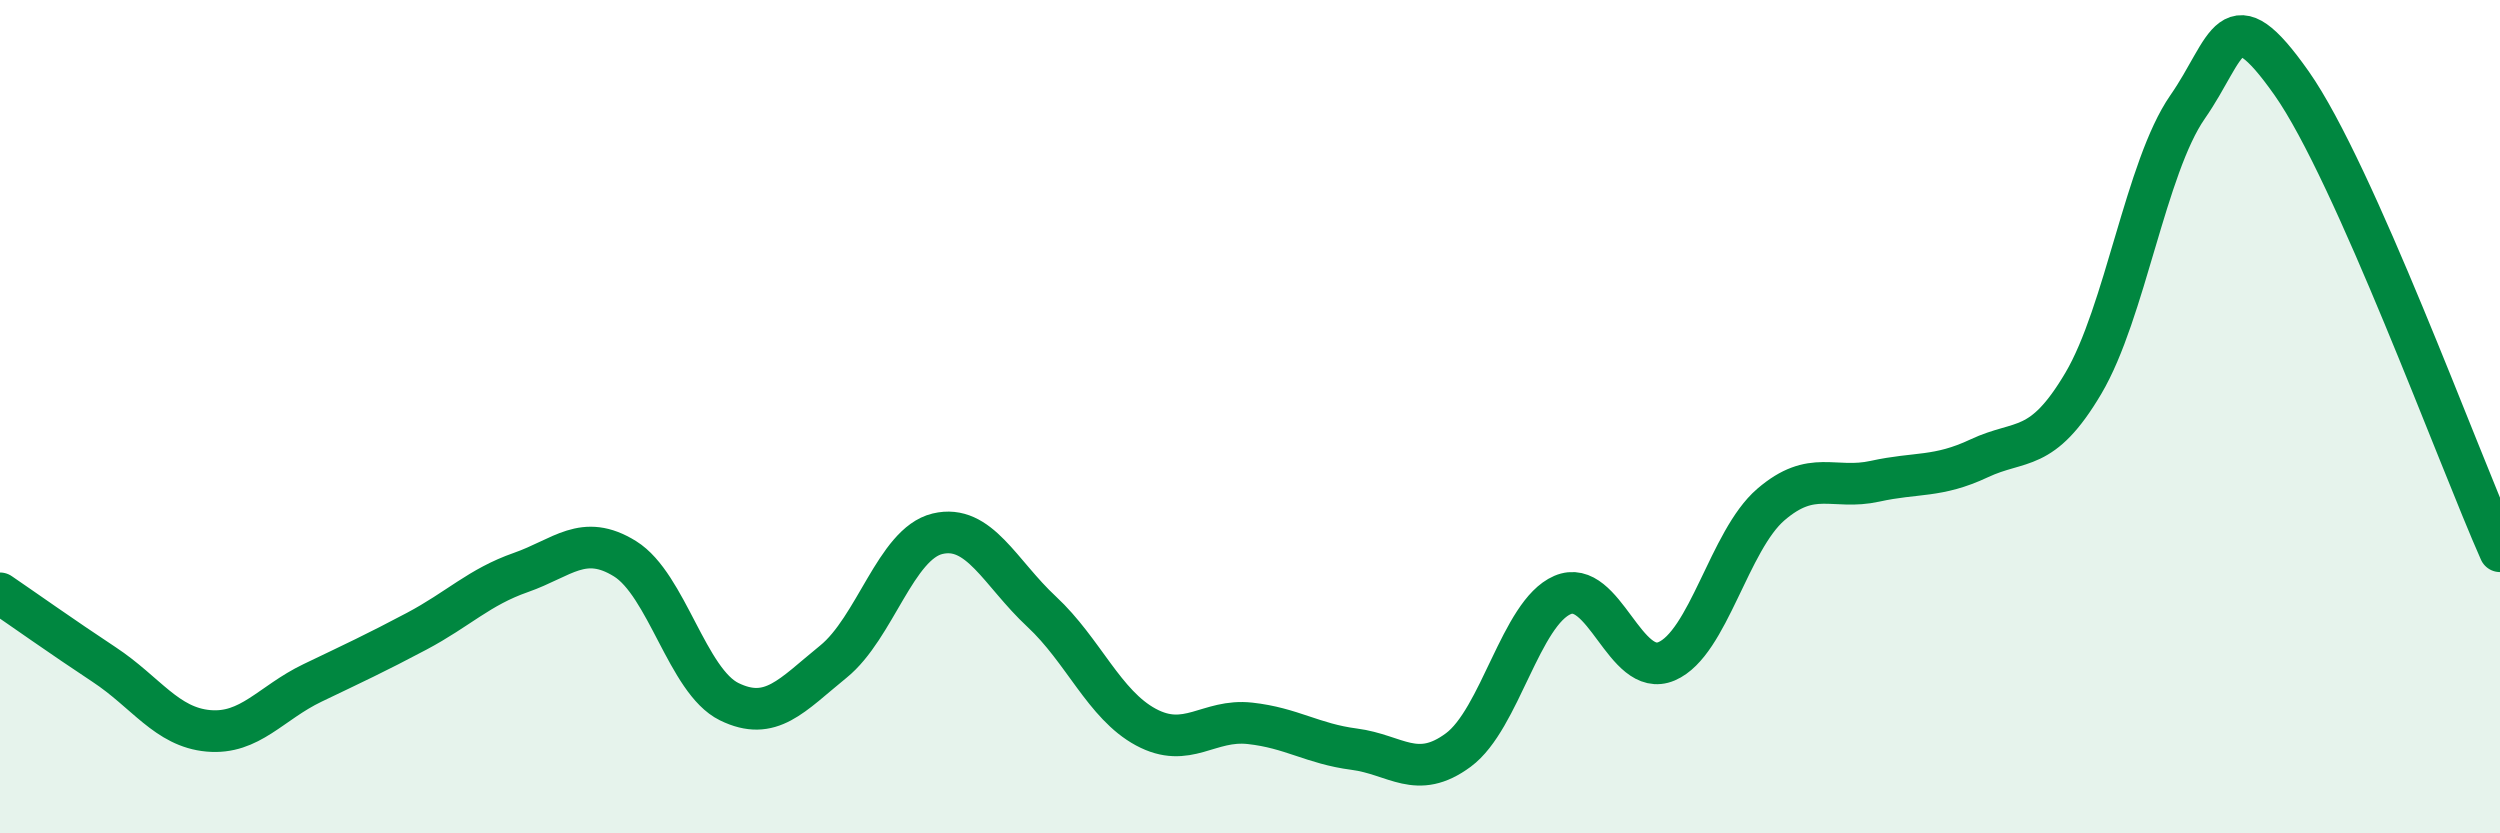 
    <svg width="60" height="20" viewBox="0 0 60 20" xmlns="http://www.w3.org/2000/svg">
      <path
        d="M 0,14.24 C 0.5,14.58 1.5,15.29 2.5,15.95 C 3.5,16.61 4,17.45 5,17.54 C 6,17.63 6.5,16.87 7.5,16.39 C 8.5,15.91 9,15.68 10,15.15 C 11,14.62 11.5,14.09 12.5,13.74 C 13.5,13.39 14,12.79 15,13.41 C 16,14.03 16.5,16.35 17.5,16.84 C 18.5,17.33 19,16.69 20,15.88 C 21,15.07 21.5,13.05 22.5,12.81 C 23.5,12.57 24,13.75 25,14.68 C 26,15.61 26.5,16.91 27.5,17.45 C 28.5,17.99 29,17.25 30,17.36 C 31,17.47 31.5,17.85 32.5,17.98 C 33.5,18.11 34,18.74 35,18 C 36,17.26 36.5,14.71 37.5,14.28 C 38.5,13.85 39,16.3 40,15.87 C 41,15.44 41.5,12.97 42.5,12.11 C 43.5,11.25 44,11.77 45,11.55 C 46,11.33 46.5,11.47 47.5,11 C 48.5,10.53 49,10.89 50,9.2 C 51,7.51 51.5,4.01 52.5,2.57 C 53.5,1.13 53.5,-0.13 55,2 C 56.5,4.13 59,10.98 60,13.23L60 20L0 20Z"
        fill="#008740"
        opacity="0.1"
        stroke-linecap="round"
        stroke-linejoin="round"
      />
      <path
        d="M 0,14.24 C 0.5,14.58 1.5,15.29 2.5,15.95 C 3.5,16.61 4,17.45 5,17.54 C 6,17.63 6.5,16.87 7.5,16.39 C 8.5,15.91 9,15.68 10,15.15 C 11,14.62 11.5,14.09 12.5,13.74 C 13.5,13.39 14,12.79 15,13.41 C 16,14.03 16.5,16.35 17.5,16.84 C 18.5,17.33 19,16.69 20,15.88 C 21,15.07 21.5,13.05 22.5,12.81 C 23.5,12.57 24,13.75 25,14.68 C 26,15.61 26.5,16.91 27.5,17.45 C 28.5,17.99 29,17.25 30,17.36 C 31,17.47 31.5,17.85 32.5,17.98 C 33.5,18.11 34,18.74 35,18 C 36,17.26 36.5,14.71 37.5,14.28 C 38.5,13.85 39,16.3 40,15.87 C 41,15.44 41.5,12.97 42.5,12.11 C 43.5,11.25 44,11.77 45,11.55 C 46,11.33 46.5,11.47 47.5,11 C 48.5,10.53 49,10.89 50,9.2 C 51,7.51 51.5,4.01 52.5,2.57 C 53.5,1.13 53.5,-0.13 55,2 C 56.5,4.13 59,10.98 60,13.23"
        stroke="#008740"
        stroke-width="1"
        fill="none"
        stroke-linecap="round"
        stroke-linejoin="round"
      />
    </svg>
  